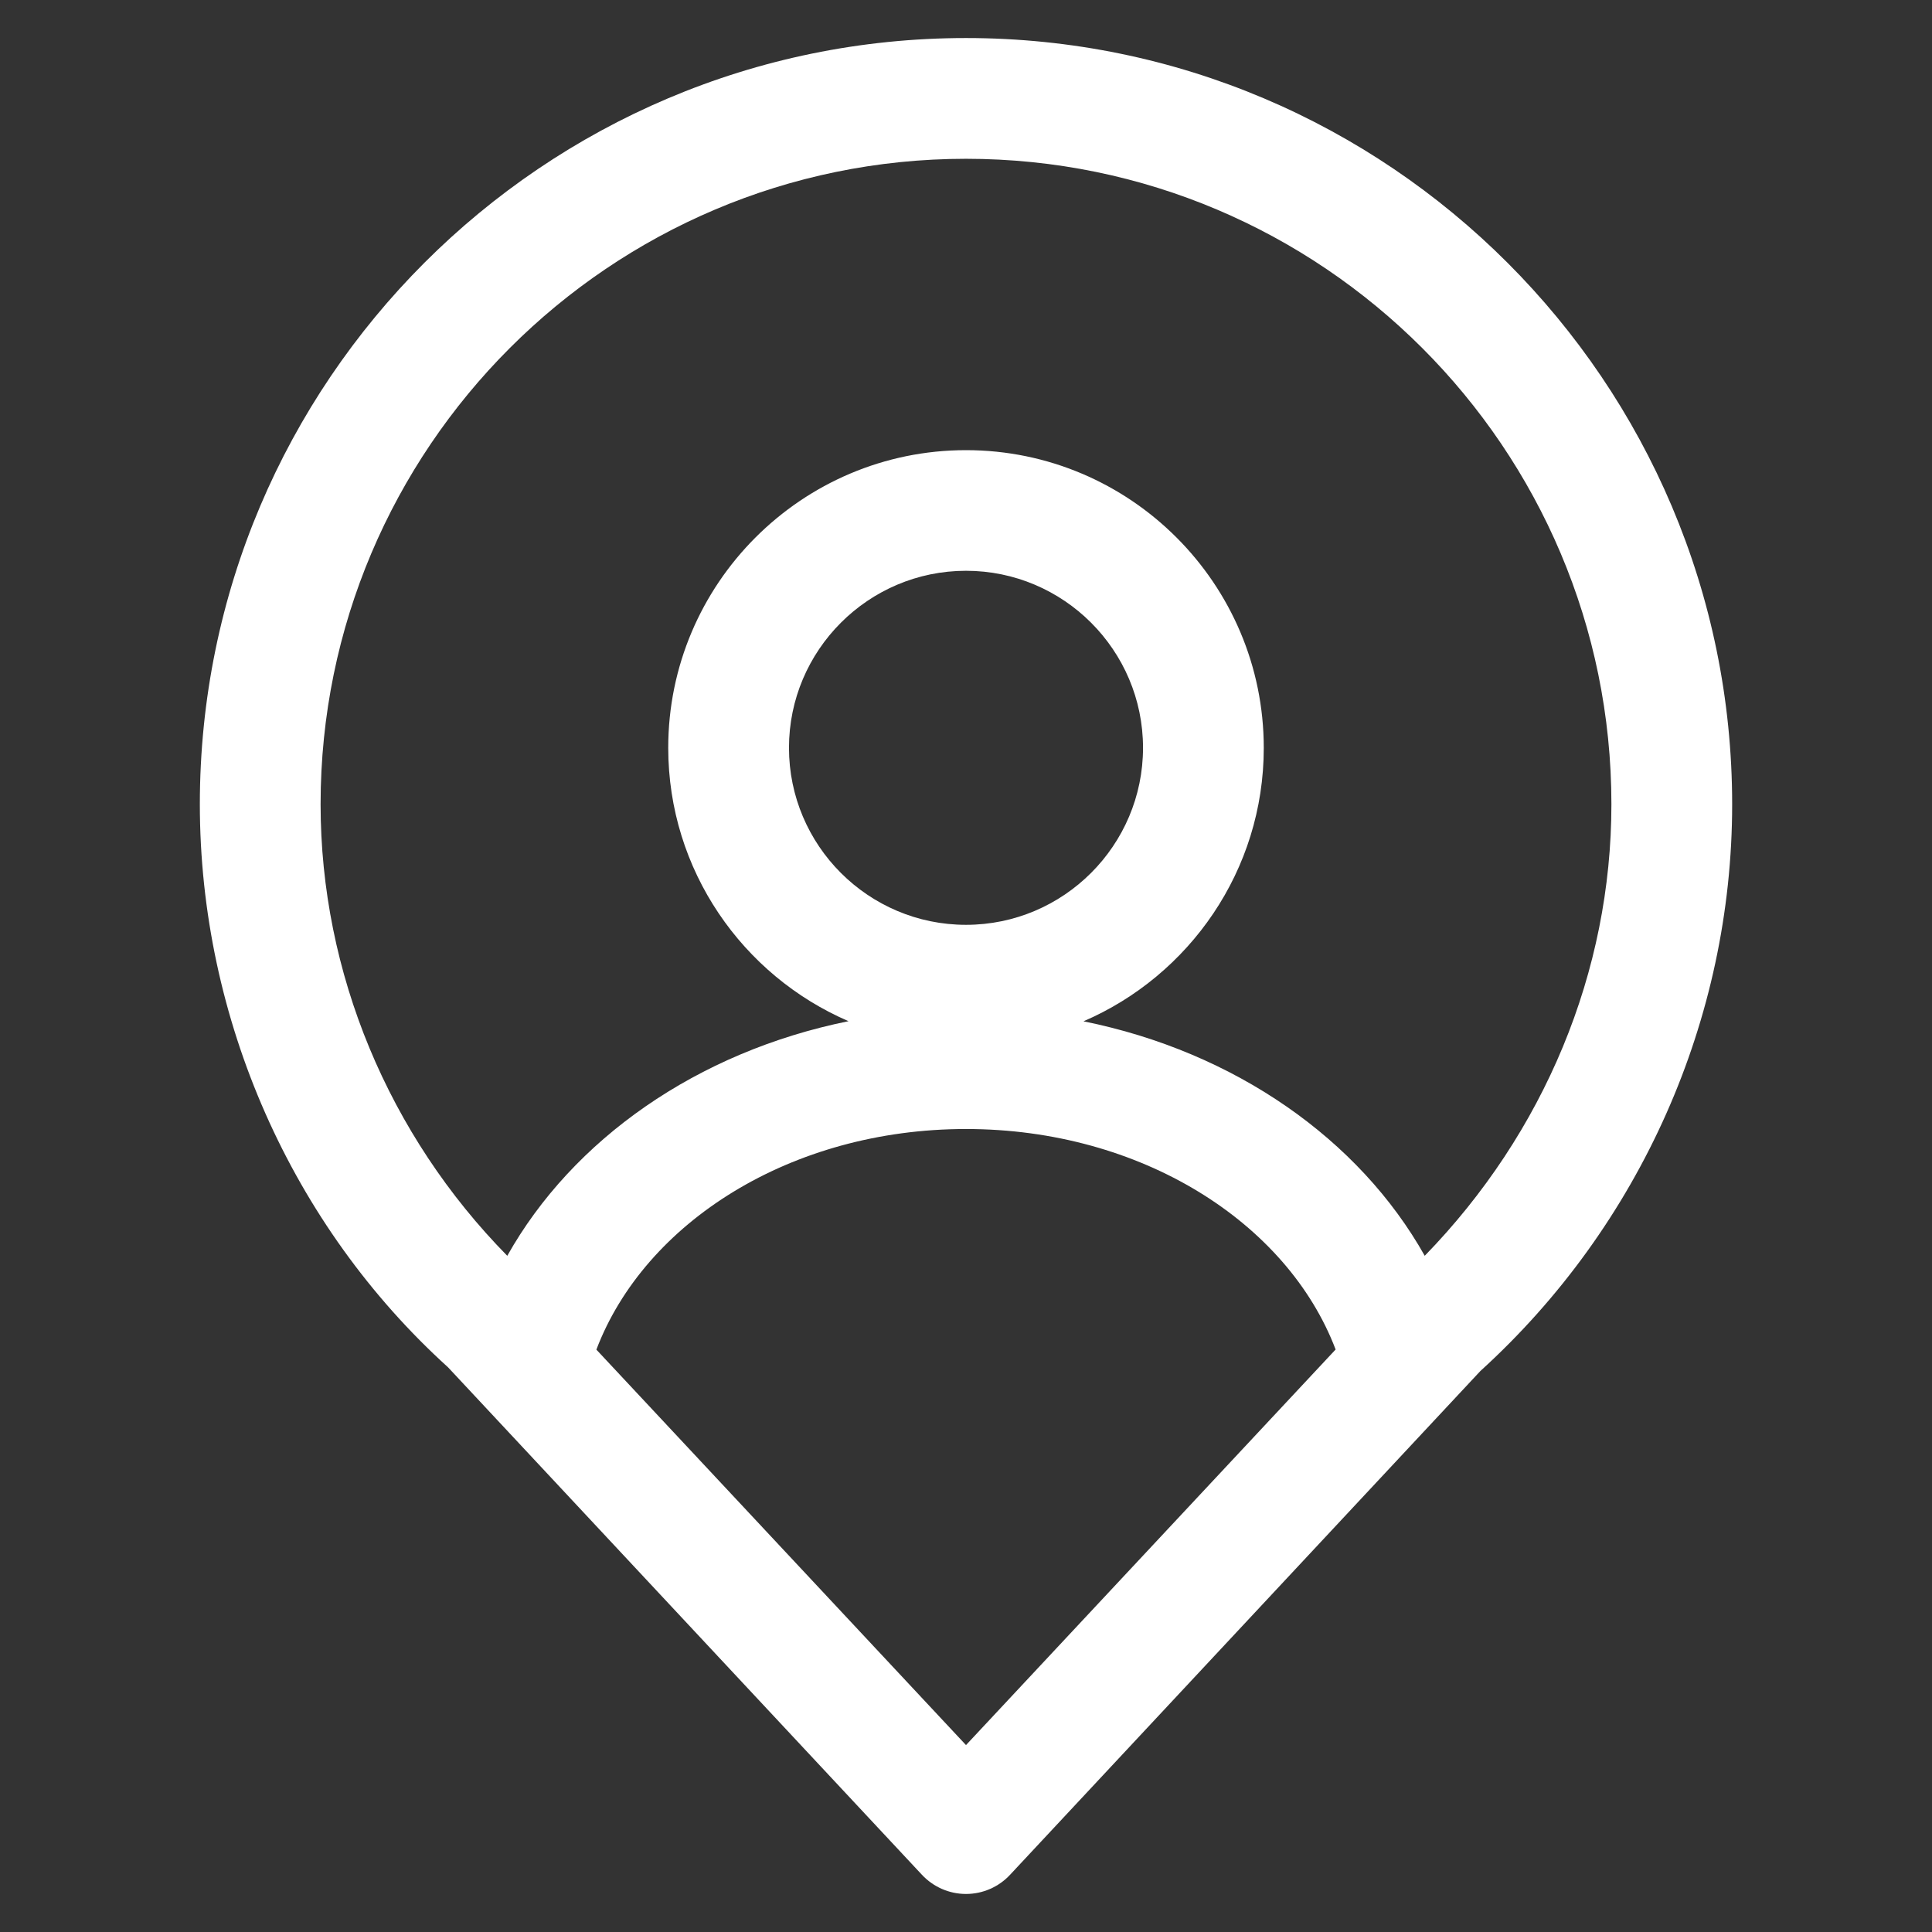 <svg width="16" height="16" viewBox="0 0 16 16" fill="none" xmlns="http://www.w3.org/2000/svg">
<rect x="0" y="0" width="16" height="16" fill="#333333" stroke="none"/>
<path d="M8 0.315C4.501 0.315 1.655 3.161 1.655 6.66C1.655 8.439 2.415 10.15 3.711 11.324L7.634 15.525C7.729 15.627 7.861 15.685 8 15.685C8.139 15.685 8.271 15.627 8.365 15.526L12.26 11.354C13.585 10.15 14.345 8.439 14.345 6.661C14.345 3.162 11.498 0.315 8 0.315ZM8 14.452L4.939 11.177C5.339 10.124 6.55 9.35 8 9.35C9.45 9.35 10.661 10.124 11.061 11.176L8 14.452ZM6.534 6.193C6.534 5.385 7.192 4.727 8 4.727C8.808 4.727 9.466 5.385 9.466 6.193C9.466 7.001 8.808 7.659 8 7.659C7.192 7.659 6.534 7.002 6.534 6.193ZM11.799 10.4C11.258 9.437 10.227 8.711 8.973 8.458C9.85 8.08 10.466 7.208 10.466 6.194C10.466 4.834 9.36 3.728 8 3.728C6.64 3.728 5.534 4.834 5.534 6.193C5.534 7.207 6.15 8.079 7.027 8.457C5.773 8.711 4.742 9.437 4.201 10.4C3.219 9.401 2.655 8.058 2.655 6.66C2.655 3.713 5.052 1.315 8 1.315C10.948 1.315 13.345 3.712 13.345 6.66C13.345 8.047 12.79 9.381 11.799 10.4Z" fill="white"/>
</svg>

